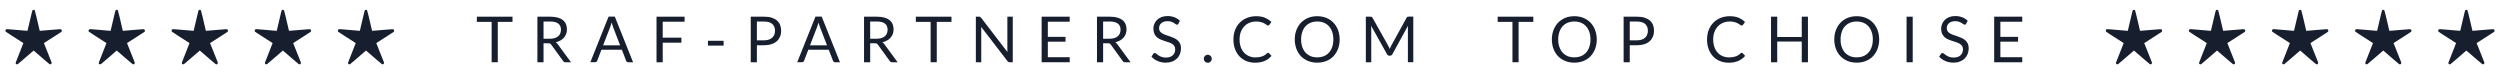 <?xml version="1.0" encoding="UTF-8"?> <svg xmlns="http://www.w3.org/2000/svg" id="Layer_1" data-name="Layer 1" viewBox="0 0 472 14"><defs><style> .cls-1 { fill: #171e2e; stroke-width: 0px; } </style></defs><path class="cls-1" d="M7.51,5.82l2.66-.22c.75-.06,1.13-.09,1.15-.09.23,0,.35.1.35.3,0,.08-.02.14-.07.19s-.4.28-1.07.7l-2.24,1.43,1.43,3.59s.03.09.03.17c0,.07-.03.13-.08.18s-.11.08-.17.08c-.06,0-.11-.02-.17-.06s-.39-.32-.99-.83l-1.99-1.72-1.96,1.69c-.62.53-.95.82-1.01.86s-.12.06-.17.06c-.07,0-.12-.03-.18-.08s-.08-.11-.08-.18c0-.04.13-.4.4-1.06l1.06-2.7-2.28-1.46c-.64-.41-.99-.64-1.03-.68s-.07-.1-.07-.18c0-.21.12-.31.36-.31.02,0,.34.03.98.08l2.82.24.64-2.71c.16-.7.26-1.09.3-1.16s.11-.1.22-.1.19.04.22.12.14.5.32,1.25l.61,2.6Z"></path><path class="cls-1" d="M23.2,5.82l2.66-.22c.75-.06,1.13-.09,1.15-.09.23,0,.35.1.35.3,0,.08-.02.14-.07.19s-.4.28-1.07.7l-2.24,1.43,1.43,3.59s.03.09.03.17c0,.07-.03.13-.08.18s-.11.08-.17.08c-.06,0-.11-.02-.17-.06s-.39-.32-.99-.83l-1.99-1.72-1.96,1.69c-.62.53-.95.82-1.01.86s-.12.06-.17.06c-.07,0-.12-.03-.18-.08s-.08-.11-.08-.18c0-.04.13-.4.4-1.06l1.06-2.7-2.28-1.46c-.64-.41-.99-.64-1.03-.68s-.07-.1-.07-.18c0-.21.12-.31.36-.31.02,0,.34.03.98.08l2.82.24.64-2.71c.16-.7.26-1.09.3-1.16s.11-.1.22-.1.19.04.22.12.14.5.32,1.25l.61,2.6Z"></path><path class="cls-1" d="M38.88,5.82l2.66-.22c.75-.06,1.13-.09,1.15-.09.23,0,.35.1.35.3,0,.08-.02.14-.07.19s-.4.28-1.07.7l-2.24,1.43,1.43,3.59s.03.09.03.17c0,.07-.03.13-.08.18s-.11.08-.17.08c-.06,0-.11-.02-.17-.06s-.39-.32-.99-.83l-1.99-1.72-1.96,1.69c-.62.53-.95.82-1.01.86s-.12.06-.17.06c-.07,0-.12-.03-.18-.08s-.08-.11-.08-.18c0-.04.13-.4.4-1.06l1.06-2.7-2.28-1.46c-.64-.41-.99-.64-1.03-.68s-.07-.1-.07-.18c0-.21.12-.31.36-.31.02,0,.34.03.98.08l2.82.24.64-2.71c.16-.7.26-1.09.3-1.16s.11-.1.22-.1.19.04.22.12.14.5.32,1.25l.61,2.6Z"></path><path class="cls-1" d="M54.57,5.82l2.66-.22c.75-.06,1.13-.09,1.15-.09.23,0,.35.1.35.3,0,.08-.02.14-.07.19s-.4.28-1.07.7l-2.24,1.43,1.43,3.59s.03.09.03.17c0,.07-.03.13-.08.18s-.11.08-.17.08c-.06,0-.11-.02-.17-.06s-.39-.32-.99-.83l-1.99-1.72-1.96,1.69c-.62.53-.95.82-1.01.86s-.12.06-.17.06c-.07,0-.12-.03-.18-.08s-.08-.11-.08-.18c0-.04.13-.4.4-1.06l1.06-2.7-2.28-1.46c-.64-.41-.99-.64-1.03-.68s-.07-.1-.07-.18c0-.21.12-.31.36-.31.02,0,.34.03.98.08l2.82.24.64-2.71c.16-.7.26-1.09.3-1.16s.11-.1.22-.1.19.04.22.12.14.5.32,1.25l.61,2.6Z"></path><path class="cls-1" d="M70.26,5.82l2.66-.22c.75-.06,1.13-.09,1.15-.09.23,0,.35.1.35.3,0,.08-.02.14-.07.19s-.4.28-1.07.7l-2.24,1.43,1.43,3.59s.03.09.03.17c0,.07-.03.13-.08.18s-.11.08-.17.08c-.06,0-.11-.02-.17-.06s-.39-.32-.99-.83l-1.99-1.72-1.96,1.69c-.62.53-.95.82-1.01.86s-.12.06-.17.06c-.07,0-.12-.03-.18-.08s-.08-.11-.08-.18c0-.04.13-.4.4-1.06l1.06-2.7-2.28-1.46c-.64-.41-.99-.64-1.03-.68s-.07-.1-.07-.18c0-.21.12-.31.36-.31.02,0,.34.03.98.08l2.82.24.64-2.71c.16-.7.26-1.09.3-1.16s.11-.1.22-.1.19.04.22.12.14.5.32,1.25l.61,2.6Z"></path><g><path class="cls-1" d="M96.76,3.15v.98h-2.78v7.62h-1.16v-7.62h-2.79v-.98h6.73Z"></path><path class="cls-1" d="M102.62,8.16v3.59h-1.16V3.15h2.43c.54,0,1.01.06,1.41.17.4.11.72.27.98.48.26.21.45.46.57.75s.19.62.19.99c0,.3-.05.59-.14.85-.1.26-.24.5-.42.71-.18.21-.4.39-.67.54-.26.15-.56.26-.89.34.14.08.27.21.38.37l2.51,3.41h-1.03c-.21,0-.37-.08-.47-.25l-2.23-3.07c-.07-.1-.14-.17-.22-.21s-.2-.06-.36-.06h-.88ZM102.62,7.31h1.22c.34,0,.64-.04.9-.12s.47-.2.65-.35c.17-.15.31-.33.39-.54s.13-.44.13-.69c0-.51-.17-.9-.51-1.16-.34-.26-.84-.39-1.51-.39h-1.27v3.25Z"></path><path class="cls-1" d="M119.5,11.75h-.9c-.1,0-.19-.03-.25-.08-.06-.05-.11-.12-.14-.2l-.8-2.08h-3.86l-.8,2.08c-.03.07-.08.14-.14.19s-.15.08-.25.08h-.9l3.44-8.6h1.18l3.44,8.6ZM113.87,8.56h3.21l-1.35-3.5c-.09-.22-.17-.49-.26-.81-.04.16-.09.31-.13.45-.04.14-.08.26-.12.36l-1.35,3.49Z"></path><path class="cls-1" d="M129.25,3.15v.95h-4.13v3.01h3.53v.95h-3.53v3.7h-1.17V3.15h5.3Z"></path><path class="cls-1" d="M133.66,7.7h2.96v.91h-2.96v-.91Z"></path><path class="cls-1" d="M142.9,8.53v3.22h-1.16V3.15h2.54c.54,0,1.02.06,1.42.19s.73.31,1,.54c.26.23.46.51.59.84.13.33.19.69.19,1.1s-.07.77-.21,1.1c-.14.33-.34.62-.61.86-.27.24-.6.43-1,.56-.4.13-.86.2-1.37.2h-1.38ZM142.9,7.61h1.38c.33,0,.62-.04.88-.13s.47-.21.64-.37c.17-.16.3-.35.39-.57.09-.22.13-.46.13-.73,0-.55-.17-.98-.51-1.28-.34-.31-.85-.46-1.53-.46h-1.38v3.54Z"></path><path class="cls-1" d="M158.56,11.75h-.9c-.1,0-.19-.03-.25-.08-.06-.05-.11-.12-.14-.2l-.8-2.08h-3.86l-.8,2.08c-.03.07-.08.14-.14.19s-.15.08-.25.08h-.9l3.44-8.6h1.18l3.44,8.6ZM152.93,8.56h3.21l-1.35-3.5c-.09-.22-.17-.49-.26-.81-.04.16-.09.31-.13.45-.04.14-.08.26-.12.36l-1.35,3.49Z"></path><path class="cls-1" d="M164.29,8.16v3.59h-1.16V3.15h2.43c.54,0,1.01.06,1.41.17.4.11.72.27.98.48.26.21.45.46.57.75s.19.62.19.99c0,.3-.05.59-.14.85-.1.26-.24.5-.42.71-.18.21-.4.39-.67.54-.26.15-.56.26-.89.34.14.08.27.21.38.37l2.51,3.41h-1.03c-.21,0-.37-.08-.47-.25l-2.23-3.07c-.07-.1-.14-.17-.22-.21s-.2-.06-.36-.06h-.88ZM164.29,7.31h1.22c.34,0,.64-.04.9-.12s.47-.2.65-.35c.17-.15.31-.33.39-.54s.13-.44.13-.69c0-.51-.17-.9-.51-1.16-.34-.26-.84-.39-1.51-.39h-1.27v3.25Z"></path><path class="cls-1" d="M179.64,3.15v.98h-2.78v7.62h-1.16v-7.62h-2.79v-.98h6.73Z"></path><path class="cls-1" d="M185.06,3.19s.11.08.17.16l4.98,6.48c-.01-.1-.02-.21-.02-.3,0-.1,0-.19,0-.28V3.15h1.02v8.6h-.59c-.09,0-.17-.02-.23-.05-.06-.03-.12-.09-.18-.16l-4.97-6.47c0,.1.01.2.02.29,0,.1,0,.18,0,.26v6.13h-1.02V3.15h.6c.1,0,.18.01.23.04Z"></path><path class="cls-1" d="M201.96,3.15v.95h-4.13v2.86h3.34v.91h-3.34v2.93h4.13v.95h-5.3V3.15h5.3Z"></path><path class="cls-1" d="M208.27,8.16v3.59h-1.16V3.15h2.43c.54,0,1.01.06,1.41.17.4.11.72.27.98.48.26.21.45.46.57.75s.19.62.19.99c0,.3-.05.59-.14.85-.1.26-.24.5-.42.71-.18.21-.4.39-.67.54-.26.15-.56.26-.89.34.14.08.27.21.38.37l2.51,3.41h-1.03c-.21,0-.37-.08-.47-.25l-2.23-3.07c-.07-.1-.14-.17-.22-.21s-.2-.06-.36-.06h-.88ZM208.27,7.31h1.22c.34,0,.64-.04.9-.12s.47-.2.65-.35c.17-.15.31-.33.39-.54s.13-.44.13-.69c0-.51-.17-.9-.51-1.16-.34-.26-.84-.39-1.51-.39h-1.27v3.25Z"></path><path class="cls-1" d="M222.48,4.49c-.04.06-.07.1-.11.13-.04.03-.09.04-.16.04-.07,0-.15-.03-.24-.1-.09-.07-.2-.14-.34-.23-.14-.08-.3-.16-.5-.23-.19-.07-.43-.1-.71-.1-.26,0-.49.04-.69.1-.2.07-.37.17-.5.29-.13.12-.24.26-.3.42s-.1.34-.1.52c0,.24.06.44.18.6.12.16.27.29.47.4.19.11.41.21.66.29.25.08.5.17.76.26.26.09.51.19.76.3.25.11.47.25.66.42.19.17.35.37.47.62.12.24.18.54.18.9,0,.38-.06.73-.19,1.06-.13.33-.31.62-.56.86s-.55.44-.91.58c-.36.14-.77.21-1.22.21-.56,0-1.06-.1-1.52-.3s-.85-.48-1.17-.82l.34-.55s.07-.08.12-.11c.05-.03.1-.04.15-.04.08,0,.18.04.29.13.11.09.24.19.4.3.16.11.36.21.59.3.23.09.51.13.84.13.28,0,.52-.04.74-.11.22-.08.4-.18.55-.32.15-.14.26-.3.34-.49.08-.19.12-.41.12-.64,0-.26-.06-.47-.18-.64-.12-.17-.27-.3-.46-.42-.19-.11-.41-.21-.66-.29-.25-.08-.5-.16-.76-.24-.26-.08-.51-.18-.76-.29s-.46-.25-.66-.42c-.19-.17-.35-.39-.46-.65s-.18-.58-.18-.96c0-.3.06-.6.18-.88s.29-.54.51-.76c.22-.22.5-.4.83-.53.33-.13.71-.2,1.14-.2.48,0,.92.08,1.31.23.4.15.74.37,1.04.66l-.28.55Z"></path><path class="cls-1" d="M227.28,11.09c0-.1.02-.2.06-.29.04-.09.09-.17.16-.24.07-.07.14-.12.24-.16.09-.04.19-.06.29-.06s.2.02.29.06c.09.04.17.09.24.16s.12.15.16.24c.04.09.06.19.06.29s-.02.21-.06.3c-.04.09-.09.17-.16.24-.07.07-.15.12-.24.16-.09.04-.19.06-.29.06s-.2-.02-.29-.06c-.09-.04-.17-.09-.24-.16-.07-.07-.12-.15-.16-.24-.04-.09-.06-.19-.06-.3Z"></path><path class="cls-1" d="M239.43,9.97c.06,0,.12.03.17.08l.46.5c-.35.41-.78.73-1.28.95s-1.11.34-1.81.34c-.62,0-1.18-.11-1.69-.32-.5-.21-.93-.51-1.29-.9-.36-.39-.63-.85-.83-1.39s-.29-1.13-.29-1.78.1-1.24.31-1.78.5-1,.89-1.39c.38-.39.83-.69,1.36-.9.53-.21,1.11-.32,1.75-.32s1.18.1,1.64.29.86.46,1.22.8l-.38.53s-.06.07-.1.1c-.04.03-.09.04-.16.04-.05,0-.11-.02-.17-.06s-.13-.08-.21-.14-.17-.12-.28-.18-.24-.12-.38-.18c-.15-.06-.32-.1-.52-.14-.2-.04-.42-.06-.68-.06-.46,0-.88.08-1.26.24-.38.16-.71.38-.99.68s-.49.65-.65,1.07-.23.89-.23,1.41.08,1.01.23,1.43c.15.42.36.77.63,1.06s.58.51.95.66c.36.15.76.23,1.18.23.26,0,.49-.02.69-.05.2-.03.39-.08.57-.14.17-.06.34-.15.49-.24s.3-.21.45-.35c.07-.06.13-.09.2-.09Z"></path><path class="cls-1" d="M252.93,7.45c0,.64-.1,1.23-.31,1.77s-.49,1-.86,1.39c-.37.39-.82.69-1.34.9s-1.1.32-1.73.32-1.21-.11-1.73-.32-.97-.52-1.34-.9c-.37-.39-.66-.85-.86-1.39s-.31-1.13-.31-1.77.1-1.23.31-1.77.49-1,.86-1.39.82-.69,1.34-.91c.52-.22,1.1-.32,1.73-.32s1.21.11,1.73.32c.52.22.97.52,1.34.91s.66.85.86,1.39.31,1.13.31,1.77ZM251.74,7.45c0-.53-.07-1-.22-1.42-.14-.42-.35-.78-.61-1.07-.26-.29-.58-.51-.96-.67-.38-.16-.8-.23-1.26-.23s-.88.08-1.25.23c-.38.16-.7.38-.96.67-.27.29-.47.65-.61,1.07-.14.42-.22.89-.22,1.42s.07,1,.22,1.42.35.77.61,1.06c.27.29.59.51.96.67s.79.23,1.25.23.88-.08,1.26-.23.7-.38.96-.67c.26-.29.47-.64.61-1.06s.22-.89.22-1.42Z"></path><path class="cls-1" d="M262.26,8.94c.04.11.08.21.12.32.04-.11.08-.22.13-.32s.09-.2.15-.31l2.91-5.29c.05-.09.11-.15.16-.17.06-.02.14-.03.24-.03h.86v8.6h-1.02v-6.32c0-.08,0-.17,0-.27,0-.1,0-.19.02-.29l-2.95,5.38c-.1.18-.24.27-.42.27h-.17c-.18,0-.32-.09-.42-.27l-3.01-5.39c.01.1.02.21.03.31,0,.1,0,.19,0,.28v6.32h-1.02V3.15h.86c.1,0,.18.01.24.03.06.02.11.08.16.17l2.97,5.29c.06.1.1.2.15.3Z"></path><path class="cls-1" d="M289.49,3.15v.98h-2.78v7.62h-1.16v-7.62h-2.79v-.98h6.73Z"></path><path class="cls-1" d="M301.47,7.45c0,.64-.1,1.23-.31,1.77s-.49,1-.86,1.39c-.37.39-.82.69-1.34.9s-1.1.32-1.73.32-1.21-.11-1.73-.32-.97-.52-1.34-.9c-.37-.39-.66-.85-.86-1.39s-.31-1.13-.31-1.77.1-1.23.31-1.77.49-1,.86-1.39.82-.69,1.34-.91c.52-.22,1.1-.32,1.73-.32s1.21.11,1.73.32c.52.22.97.52,1.34.91s.66.85.86,1.39.31,1.13.31,1.77ZM300.28,7.45c0-.53-.07-1-.22-1.42-.14-.42-.35-.78-.61-1.07-.26-.29-.58-.51-.96-.67-.38-.16-.8-.23-1.26-.23s-.88.08-1.25.23c-.38.16-.7.38-.96.67-.27.29-.47.65-.61,1.07-.14.42-.22.89-.22,1.42s.07,1,.22,1.42.35.77.61,1.06c.27.29.59.51.96.67s.79.23,1.25.23.88-.08,1.26-.23.7-.38.96-.67c.26-.29.47-.64.61-1.06s.22-.89.22-1.42Z"></path><path class="cls-1" d="M307.7,8.53v3.22h-1.16V3.15h2.54c.54,0,1.02.06,1.42.19s.73.31,1,.54c.26.23.46.51.59.84.13.33.19.69.19,1.1s-.07.77-.21,1.1c-.14.33-.34.62-.61.86-.27.24-.6.43-1,.56-.4.13-.86.2-1.37.2h-1.38ZM307.7,7.61h1.38c.33,0,.62-.04.88-.13s.47-.21.64-.37c.17-.16.3-.35.39-.57.09-.22.13-.46.13-.73,0-.55-.17-.98-.51-1.28-.34-.31-.85-.46-1.53-.46h-1.38v3.54Z"></path><path class="cls-1" d="M328.85,9.97c.06,0,.12.03.17.08l.46.5c-.35.41-.78.73-1.28.95s-1.11.34-1.81.34c-.62,0-1.18-.11-1.69-.32-.5-.21-.93-.51-1.29-.9-.36-.39-.63-.85-.83-1.39s-.29-1.13-.29-1.78.1-1.24.31-1.78.5-1,.89-1.39c.38-.39.83-.69,1.36-.9.53-.21,1.11-.32,1.75-.32s1.18.1,1.64.29.86.46,1.22.8l-.38.53s-.06.07-.1.1c-.04.03-.09.04-.16.04-.05,0-.11-.02-.17-.06s-.13-.08-.21-.14-.17-.12-.28-.18-.24-.12-.38-.18c-.15-.06-.32-.1-.52-.14-.2-.04-.42-.06-.68-.06-.46,0-.88.08-1.26.24-.38.16-.71.38-.99.68s-.49.65-.65,1.07-.23.89-.23,1.41.08,1.01.23,1.43c.15.42.36.77.63,1.06s.58.51.95.66c.36.15.76.23,1.18.23.26,0,.49-.02.69-.05.2-.03.39-.08.57-.14.17-.06.34-.15.49-.24s.3-.21.45-.35c.07-.06.13-.09.2-.09Z"></path><path class="cls-1" d="M341.34,11.75h-1.17v-3.91h-4.63v3.91h-1.17V3.15h1.17v3.83h4.63v-3.83h1.17v8.6Z"></path><path class="cls-1" d="M354.79,7.45c0,.64-.1,1.23-.31,1.77s-.49,1-.86,1.39c-.37.39-.82.69-1.34.9s-1.1.32-1.73.32-1.21-.11-1.73-.32-.97-.52-1.34-.9c-.37-.39-.66-.85-.86-1.39s-.31-1.13-.31-1.77.1-1.23.31-1.77.49-1,.86-1.39.82-.69,1.34-.91c.52-.22,1.1-.32,1.73-.32s1.21.11,1.73.32c.52.22.97.52,1.34.91s.66.85.86,1.39.31,1.13.31,1.77ZM353.59,7.45c0-.53-.07-1-.22-1.42-.14-.42-.35-.78-.61-1.07-.26-.29-.58-.51-.96-.67-.38-.16-.8-.23-1.26-.23s-.88.08-1.25.23c-.38.16-.7.38-.96.67-.27.29-.47.65-.61,1.07-.14.42-.22.89-.22,1.42s.07,1,.22,1.42.35.77.61,1.06c.27.29.59.51.96.67s.79.23,1.25.23.88-.08,1.26-.23.7-.38.96-.67c.26-.29.47-.64.61-1.06s.22-.89.22-1.42Z"></path><path class="cls-1" d="M361.12,11.75h-1.16V3.15h1.16v8.6Z"></path><path class="cls-1" d="M371.19,4.49c-.04.06-.07.1-.11.13-.04.03-.09.04-.16.04s-.15-.03-.24-.1c-.09-.07-.2-.14-.34-.23-.14-.08-.3-.16-.5-.23-.19-.07-.43-.1-.7-.1-.26,0-.49.04-.69.1-.2.07-.37.17-.5.29s-.24.26-.3.42c-.07.16-.1.34-.1.52,0,.24.06.44.18.6.12.16.27.29.47.4.19.11.41.21.66.29.25.08.5.17.76.26.26.09.51.19.76.3s.47.25.66.42c.19.17.35.37.47.62.12.24.18.54.18.9,0,.38-.06.73-.19,1.06-.13.33-.32.62-.56.86s-.55.44-.91.58c-.36.14-.76.21-1.22.21-.56,0-1.06-.1-1.52-.3-.46-.2-.85-.48-1.17-.82l.34-.55s.07-.08.12-.11c.05-.03.1-.04.15-.04.08,0,.18.04.29.13.11.09.24.19.41.3.16.11.36.21.59.3.23.09.51.13.84.13.28,0,.52-.04.74-.11.22-.08.4-.18.55-.32.15-.14.26-.3.34-.49.08-.19.12-.41.12-.64,0-.26-.06-.47-.18-.64-.12-.17-.27-.3-.46-.42-.19-.11-.41-.21-.66-.29-.25-.08-.5-.16-.76-.24-.26-.08-.51-.18-.76-.29-.25-.11-.46-.25-.66-.42-.19-.17-.35-.39-.46-.65-.12-.26-.18-.58-.18-.96,0-.3.06-.6.18-.88.12-.28.29-.54.51-.76.22-.22.5-.4.83-.53.33-.13.71-.2,1.14-.2.48,0,.92.08,1.31.23.4.15.74.37,1.04.66l-.28.55Z"></path><path class="cls-1" d="M381.8,3.15v.95h-4.13v2.86h3.34v.91h-3.34v2.93h4.13v.95h-5.3V3.15h5.3Z"></path><path class="cls-1" d="M404.05,5.82l2.66-.22c.75-.06,1.13-.09,1.15-.09.23,0,.35.1.35.3,0,.08-.02.14-.07.19s-.4.28-1.07.7l-2.24,1.43,1.43,3.59s.03.09.03.17c0,.07-.03.13-.08.18s-.11.08-.17.08c-.06,0-.11-.02-.17-.06s-.39-.32-.99-.83l-1.99-1.72-1.96,1.69c-.62.53-.95.82-1.01.86s-.12.06-.17.06c-.07,0-.12-.03-.18-.08s-.08-.11-.08-.18c0-.04.13-.4.4-1.06l1.06-2.7-2.28-1.46c-.64-.41-.99-.64-1.03-.68s-.07-.1-.07-.18c0-.21.12-.31.36-.31.02,0,.34.03.98.08l2.82.24.64-2.71c.16-.7.26-1.09.3-1.16s.11-.1.22-.1.19.04.22.12.14.5.32,1.25l.61,2.6Z"></path><path class="cls-1" d="M419.74,5.82l2.66-.22c.75-.06,1.13-.09,1.15-.09.23,0,.35.1.35.3,0,.08-.02.14-.07.19s-.4.28-1.07.7l-2.24,1.43,1.43,3.59s.03.09.03.17c0,.07-.03.13-.08.18s-.11.08-.17.08c-.06,0-.11-.02-.17-.06s-.39-.32-.99-.83l-1.99-1.72-1.96,1.69c-.62.53-.95.82-1.01.86s-.12.06-.17.06c-.07,0-.12-.03-.18-.08s-.08-.11-.08-.18c0-.04.13-.4.4-1.06l1.06-2.7-2.28-1.46c-.64-.41-.99-.64-1.03-.68s-.07-.1-.07-.18c0-.21.12-.31.36-.31.02,0,.34.03.98.08l2.82.24.64-2.71c.16-.7.26-1.09.3-1.16s.11-.1.22-.1.19.04.22.12.14.5.32,1.25l.61,2.6Z"></path><path class="cls-1" d="M435.43,5.82l2.66-.22c.75-.06,1.13-.09,1.15-.09.23,0,.35.1.35.3,0,.08-.02.14-.07.19s-.4.28-1.07.7l-2.24,1.43,1.43,3.59s.03.09.03.17c0,.07-.03.13-.08.18s-.11.08-.17.08c-.06,0-.11-.02-.17-.06s-.39-.32-.99-.83l-1.99-1.72-1.96,1.69c-.62.53-.95.82-1.01.86s-.12.06-.17.06c-.07,0-.12-.03-.18-.08s-.08-.11-.08-.18c0-.04.13-.4.4-1.06l1.06-2.7-2.28-1.46c-.64-.41-.99-.64-1.03-.68s-.07-.1-.07-.18c0-.21.12-.31.36-.31.02,0,.34.03.98.08l2.82.24.64-2.71c.16-.7.26-1.09.3-1.16s.11-.1.22-.1.19.04.22.12.14.5.32,1.25l.61,2.6Z"></path><path class="cls-1" d="M451.12,5.82l2.66-.22c.75-.06,1.13-.09,1.15-.09.23,0,.35.1.35.3,0,.08-.02.14-.07.19s-.4.28-1.07.7l-2.24,1.43,1.43,3.59s.03.09.03.17c0,.07-.03.13-.08.18s-.11.08-.17.08c-.06,0-.11-.02-.17-.06s-.39-.32-.99-.83l-1.99-1.72-1.96,1.69c-.62.53-.95.82-1.01.86s-.12.06-.17.06c-.07,0-.12-.03-.18-.08s-.08-.11-.08-.18c0-.04.13-.4.4-1.06l1.06-2.7-2.28-1.46c-.64-.41-.99-.64-1.03-.68s-.07-.1-.07-.18c0-.21.12-.31.36-.31.02,0,.34.03.98.08l2.82.24.64-2.71c.16-.7.26-1.09.3-1.16s.11-.1.22-.1.19.04.22.12.14.5.32,1.25l.61,2.6Z"></path><path class="cls-1" d="M466.81,5.82l2.66-.22c.75-.06,1.13-.09,1.15-.09.23,0,.35.1.35.3,0,.08-.02.14-.07.19s-.4.28-1.07.7l-2.24,1.43,1.43,3.59s.03.09.03.17c0,.07-.03.13-.08.18s-.11.08-.17.08c-.06,0-.11-.02-.17-.06s-.39-.32-.99-.83l-1.99-1.72-1.96,1.69c-.62.53-.95.82-1.01.86s-.12.06-.17.06c-.07,0-.12-.03-.18-.08s-.08-.11-.08-.18c0-.04.13-.4.4-1.06l1.06-2.7-2.28-1.46c-.64-.41-.99-.64-1.03-.68s-.07-.1-.07-.18c0-.21.12-.31.36-.31.02,0,.34.03.98.08l2.82.24.64-2.71c.16-.7.26-1.09.3-1.16s.11-.1.22-.1.19.04.22.12.14.5.32,1.25l.61,2.6Z"></path></g></svg> 